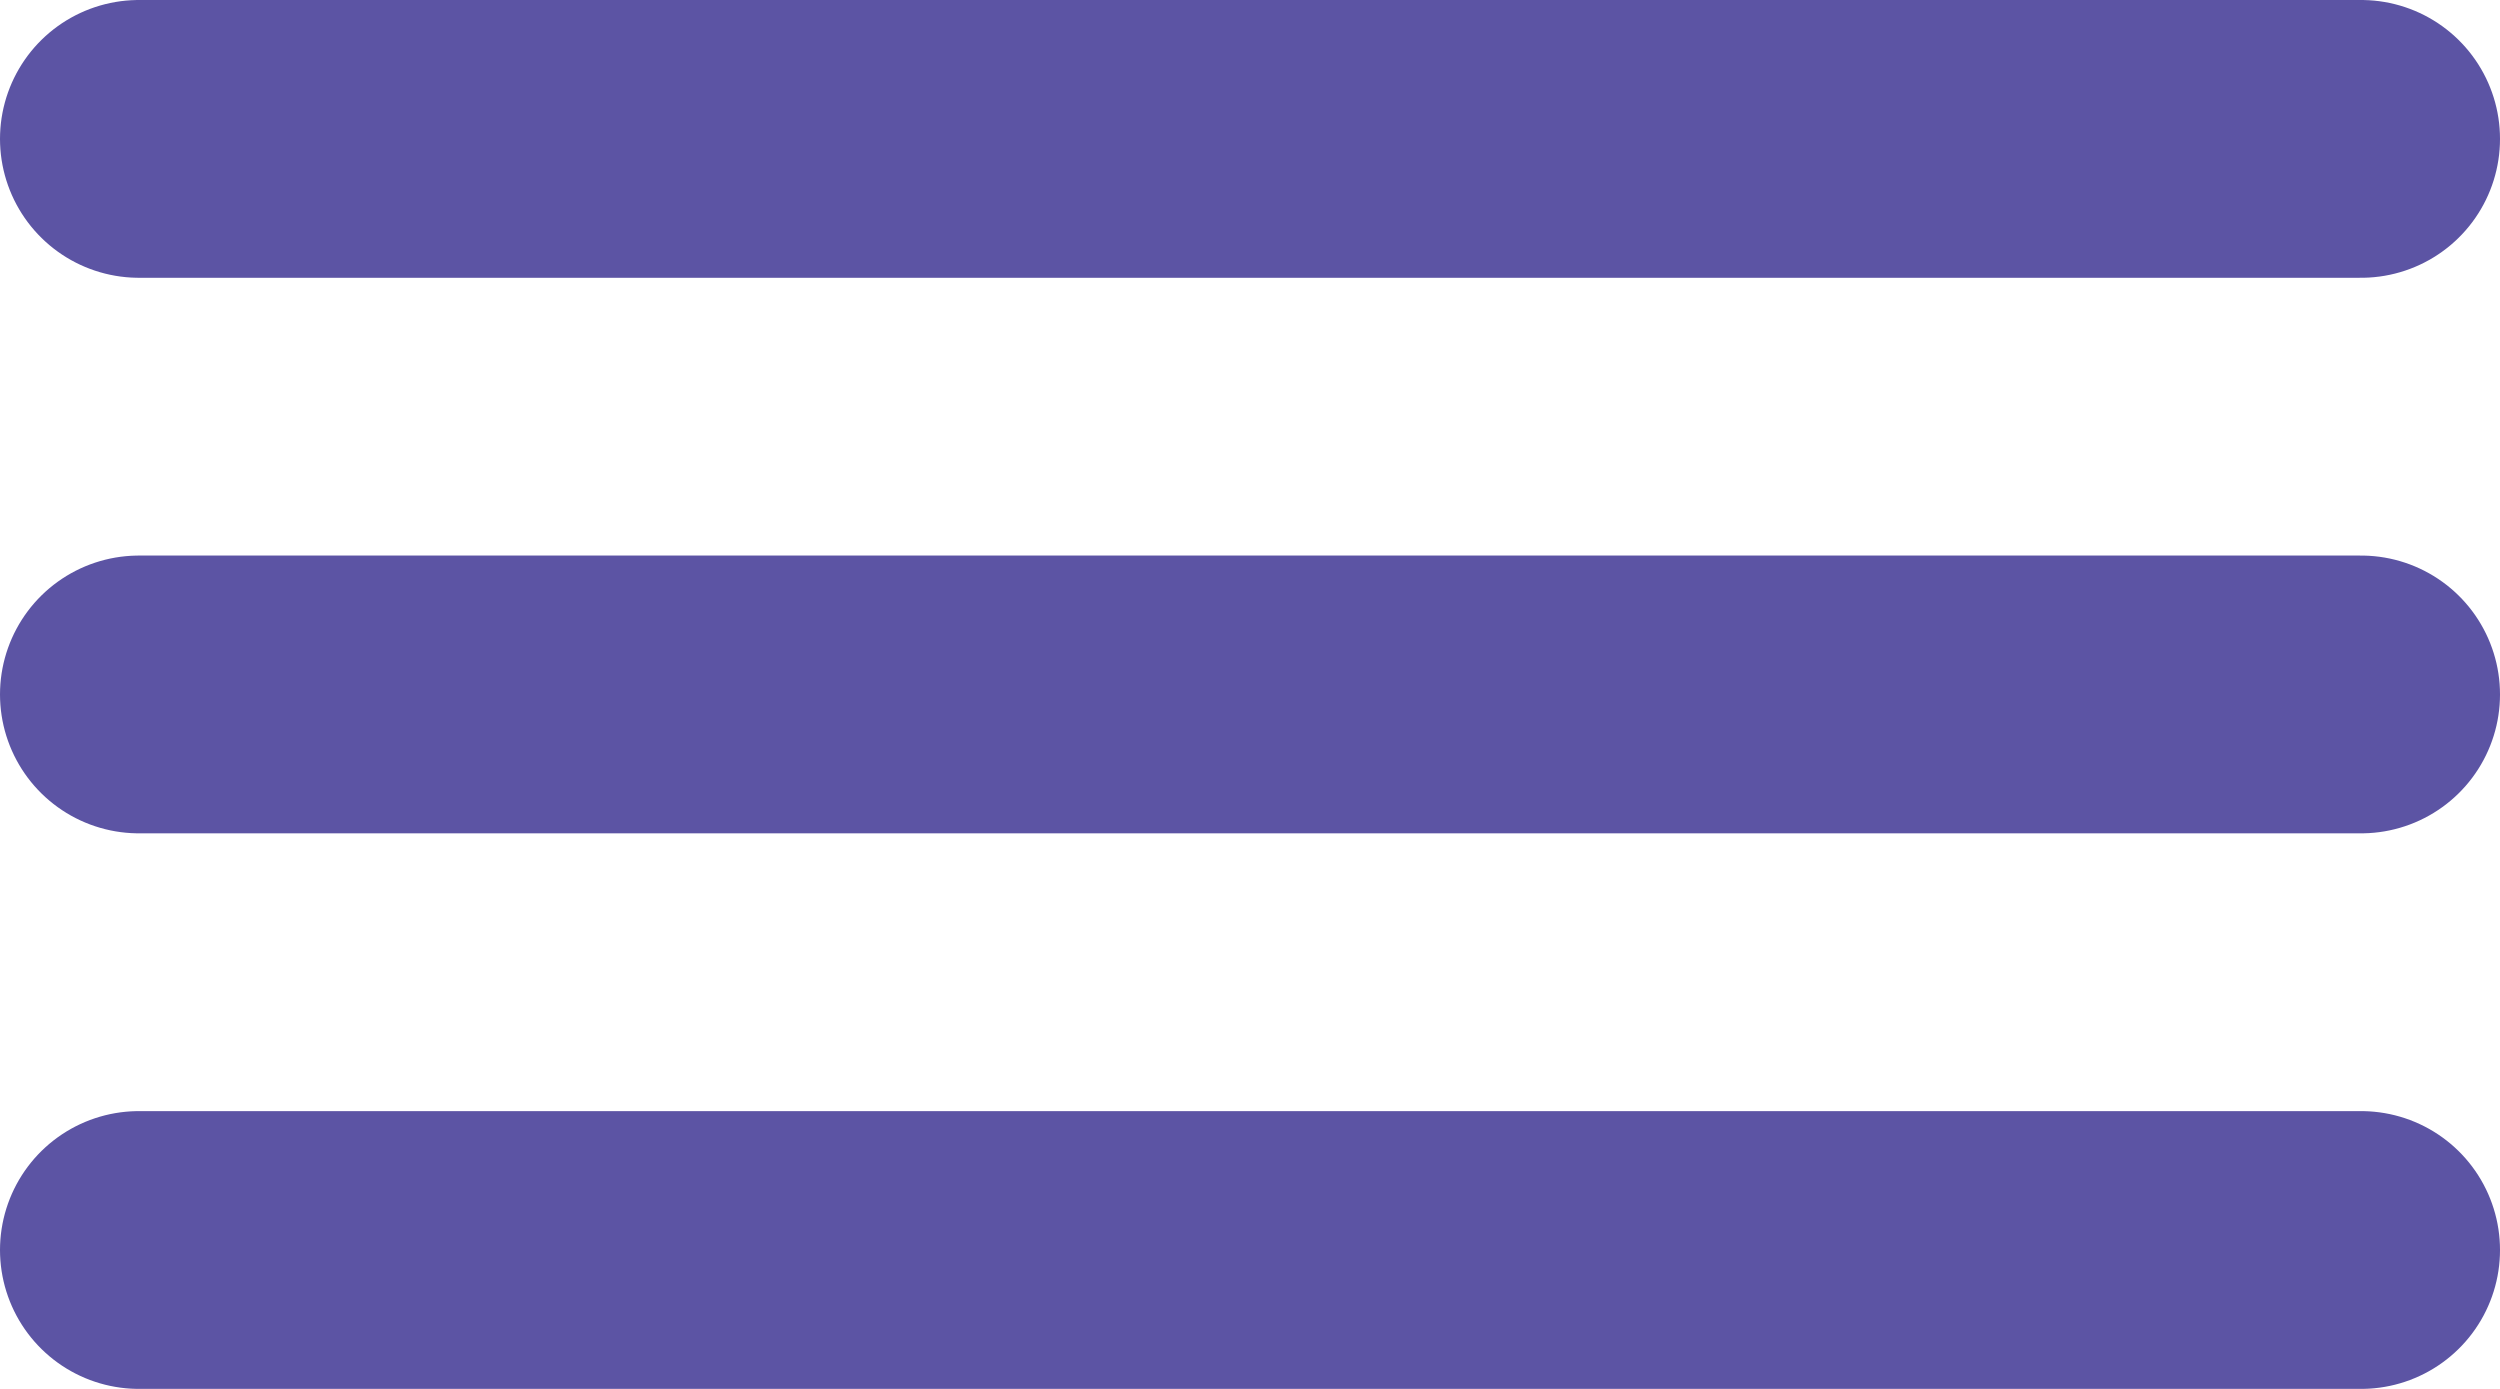 <svg width="36" height="20" viewBox="0 0 36 20" fill="none" xmlns="http://www.w3.org/2000/svg">
<path d="M2 2H34" stroke="#5C54A4" stroke-width="4" stroke-linecap="round"/>
<path d="M2 10H34" stroke="#5C54A4" stroke-width="4" stroke-linecap="round"/>
<path d="M2 18H34" stroke="#5C54A4" stroke-width="4" stroke-linecap="round"/>
</svg>
